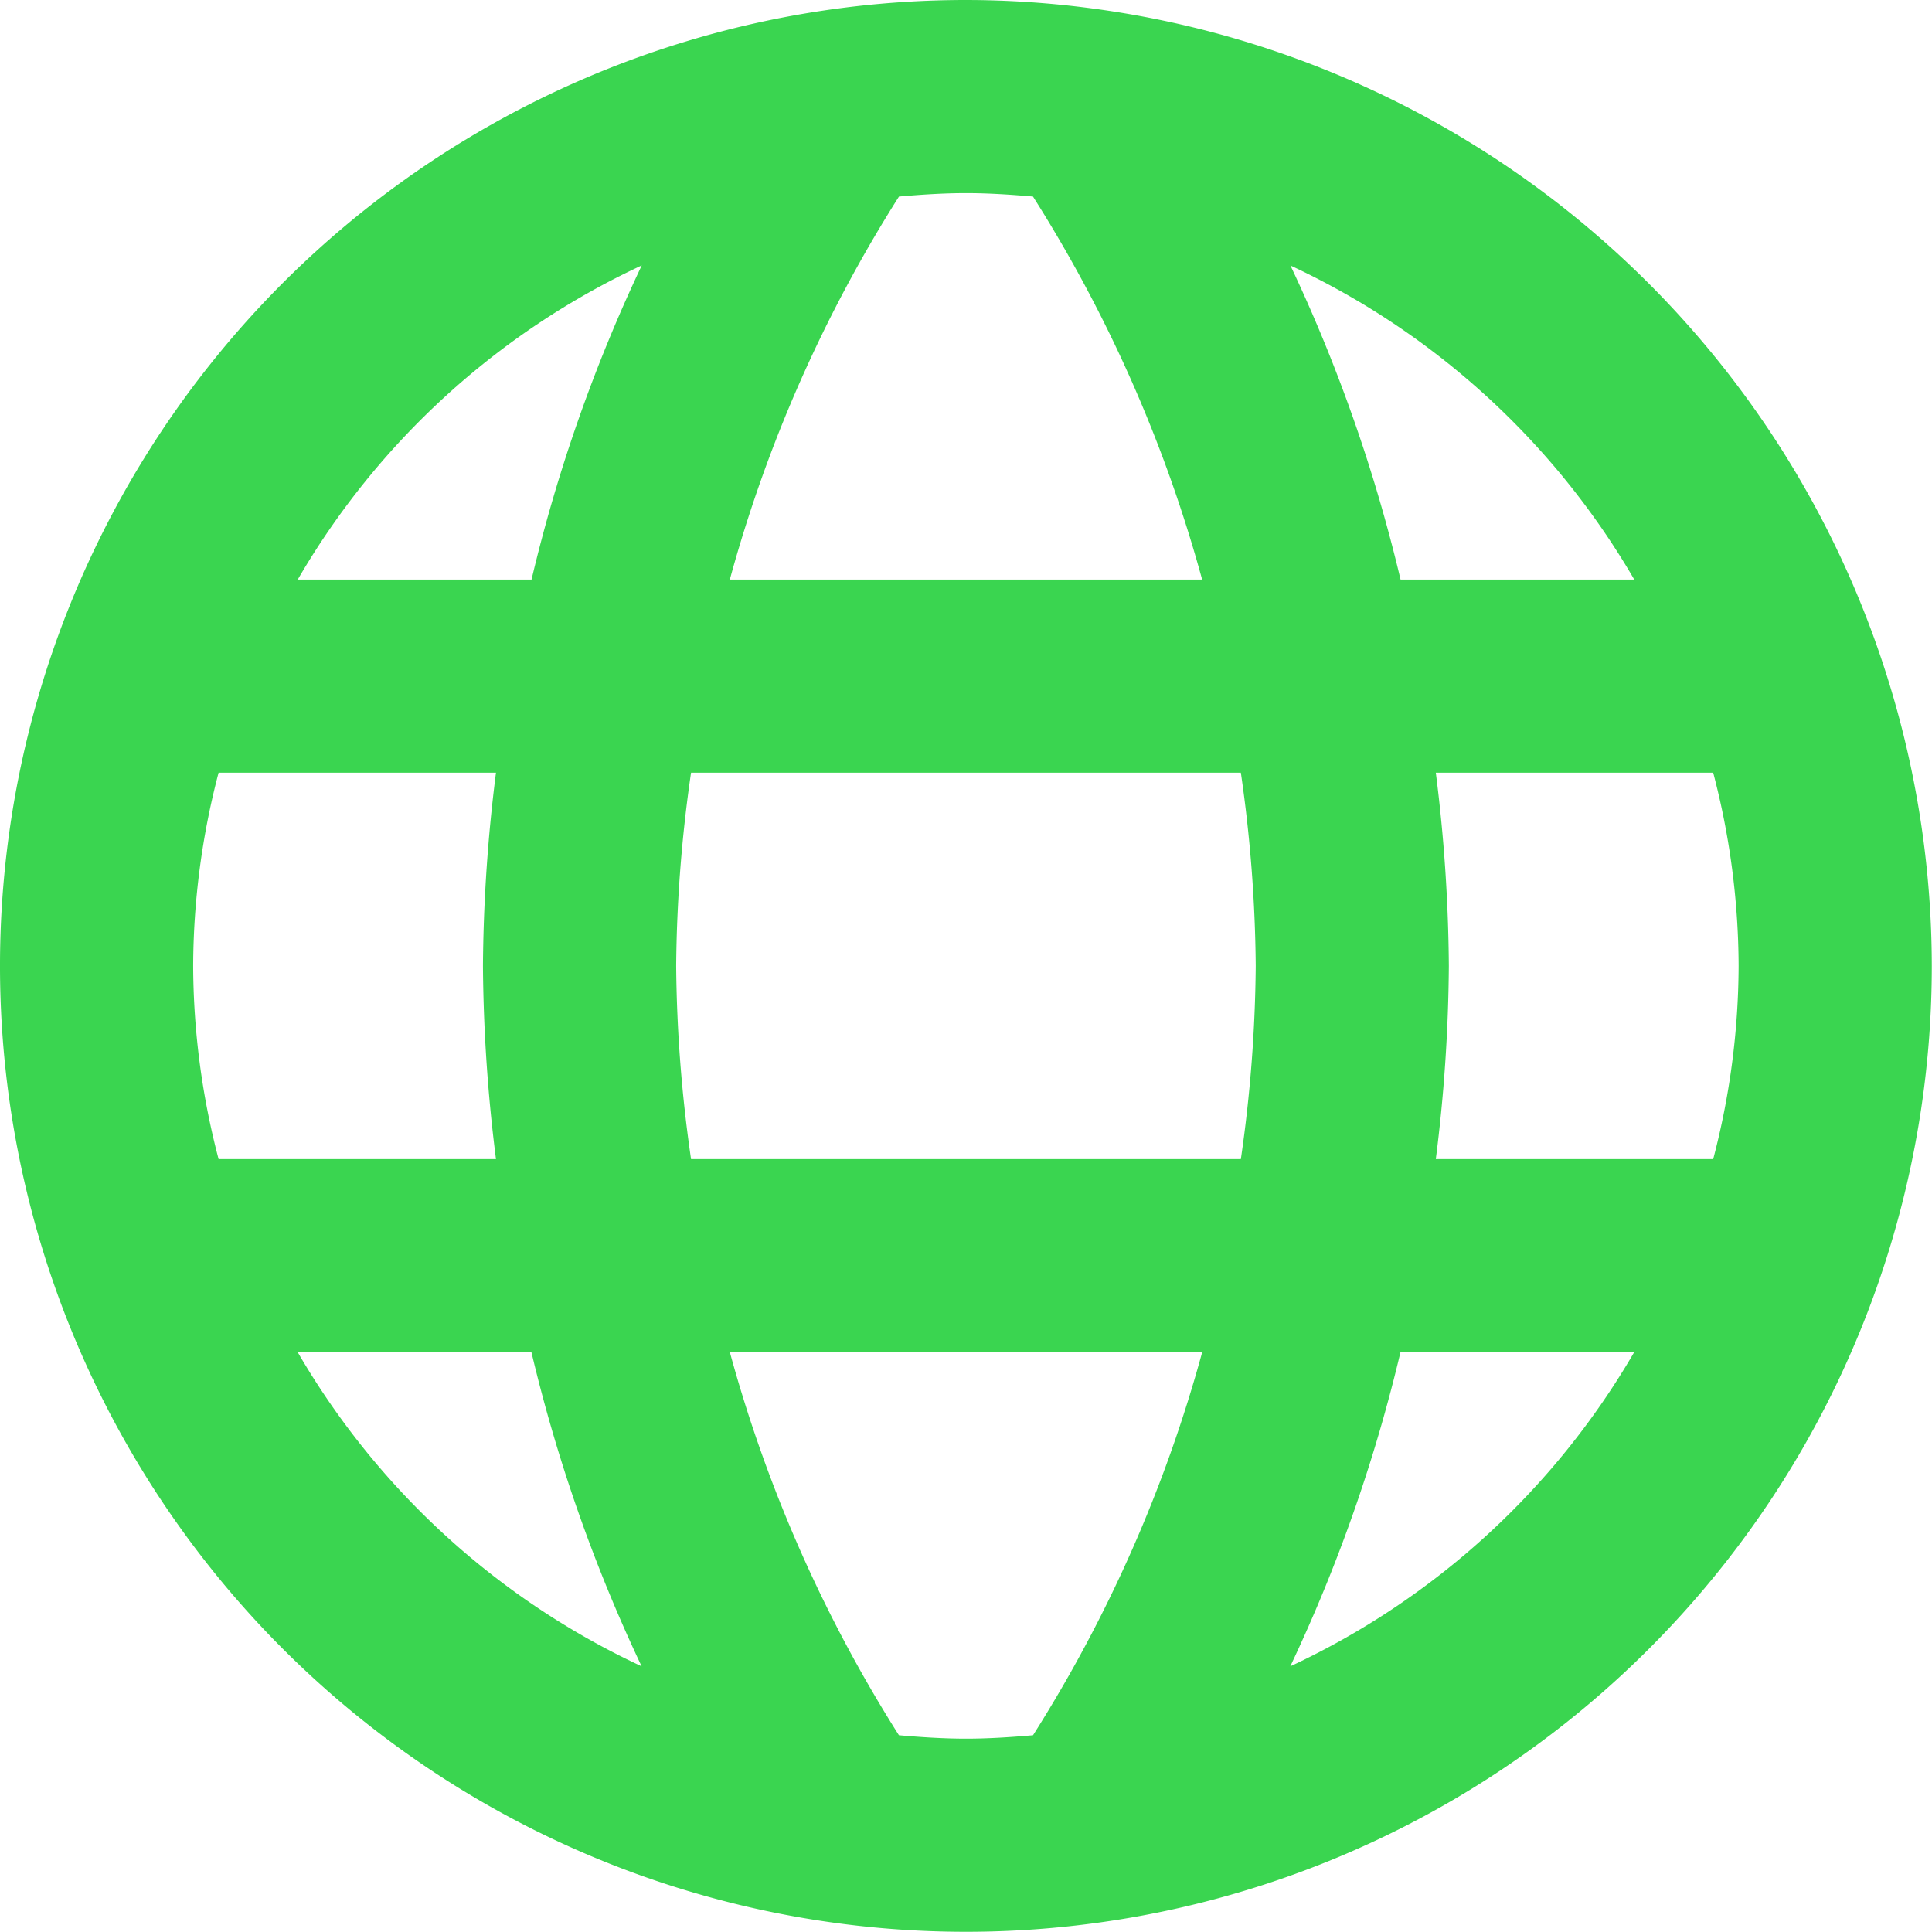 <svg id="Grupo_343" data-name="Grupo 343" xmlns="http://www.w3.org/2000/svg" xmlns:xlink="http://www.w3.org/1999/xlink" width="39.004" height="39.005" viewBox="0 0 39.004 39.005">
  <defs>
    <clipPath id="clip-path">
      <rect id="Rectángulo_431" data-name="Rectángulo 431" width="39.004" height="39.005" fill="#3ad550"/>
    </clipPath>
  </defs>
  <g id="Grupo_342" data-name="Grupo 342" clip-path="url(#clip-path)">
    <path id="Trazado_329" data-name="Trazado 329" d="M19.5,0A19.5,19.5,0,1,0,39,19.5,19.524,19.524,0,0,0,19.5,0M32.993,11.7H28.275a32.184,32.184,0,0,0-2.223-6.34,15.686,15.686,0,0,1,6.941,6.34M35.1,19.5a15.523,15.523,0,0,1-.513,3.9h-5.6a32.475,32.475,0,0,0,.263-3.9,32.537,32.537,0,0,0-.263-3.9h5.6a15.52,15.52,0,0,1,.513,3.9M13.951,23.4a28.573,28.573,0,0,1-.3-3.9,28.571,28.571,0,0,1,.3-3.9h11.1a28.554,28.554,0,0,1,.3,3.9,28.583,28.583,0,0,1-.3,3.9ZM3.9,19.5a15.52,15.52,0,0,1,.513-3.9h5.6a32.509,32.509,0,0,0-.263,3.9,32.5,32.5,0,0,0,.263,3.9h-5.6A15.522,15.522,0,0,1,3.9,19.5M20.855,3.969A28.4,28.4,0,0,1,24.269,11.7H14.734a28.407,28.407,0,0,1,3.415-7.732c.447-.039.9-.069,1.353-.069s.906.03,1.353.069m-7.9,1.392a32.111,32.111,0,0,0-2.224,6.34H6.011a15.683,15.683,0,0,1,6.941-6.34M6.011,27.3h4.718a32.187,32.187,0,0,0,2.224,6.34A15.685,15.685,0,0,1,6.011,27.3m12.137,7.732A28.422,28.422,0,0,1,14.735,27.3H24.27a28.4,28.4,0,0,1-3.415,7.732c-.447.039-.9.069-1.353.069s-.906-.03-1.353-.069m7.9-1.392a32.108,32.108,0,0,0,2.224-6.34h4.718a15.686,15.686,0,0,1-6.941,6.34" fill="#3ad550"/>
  </g>
</svg>
